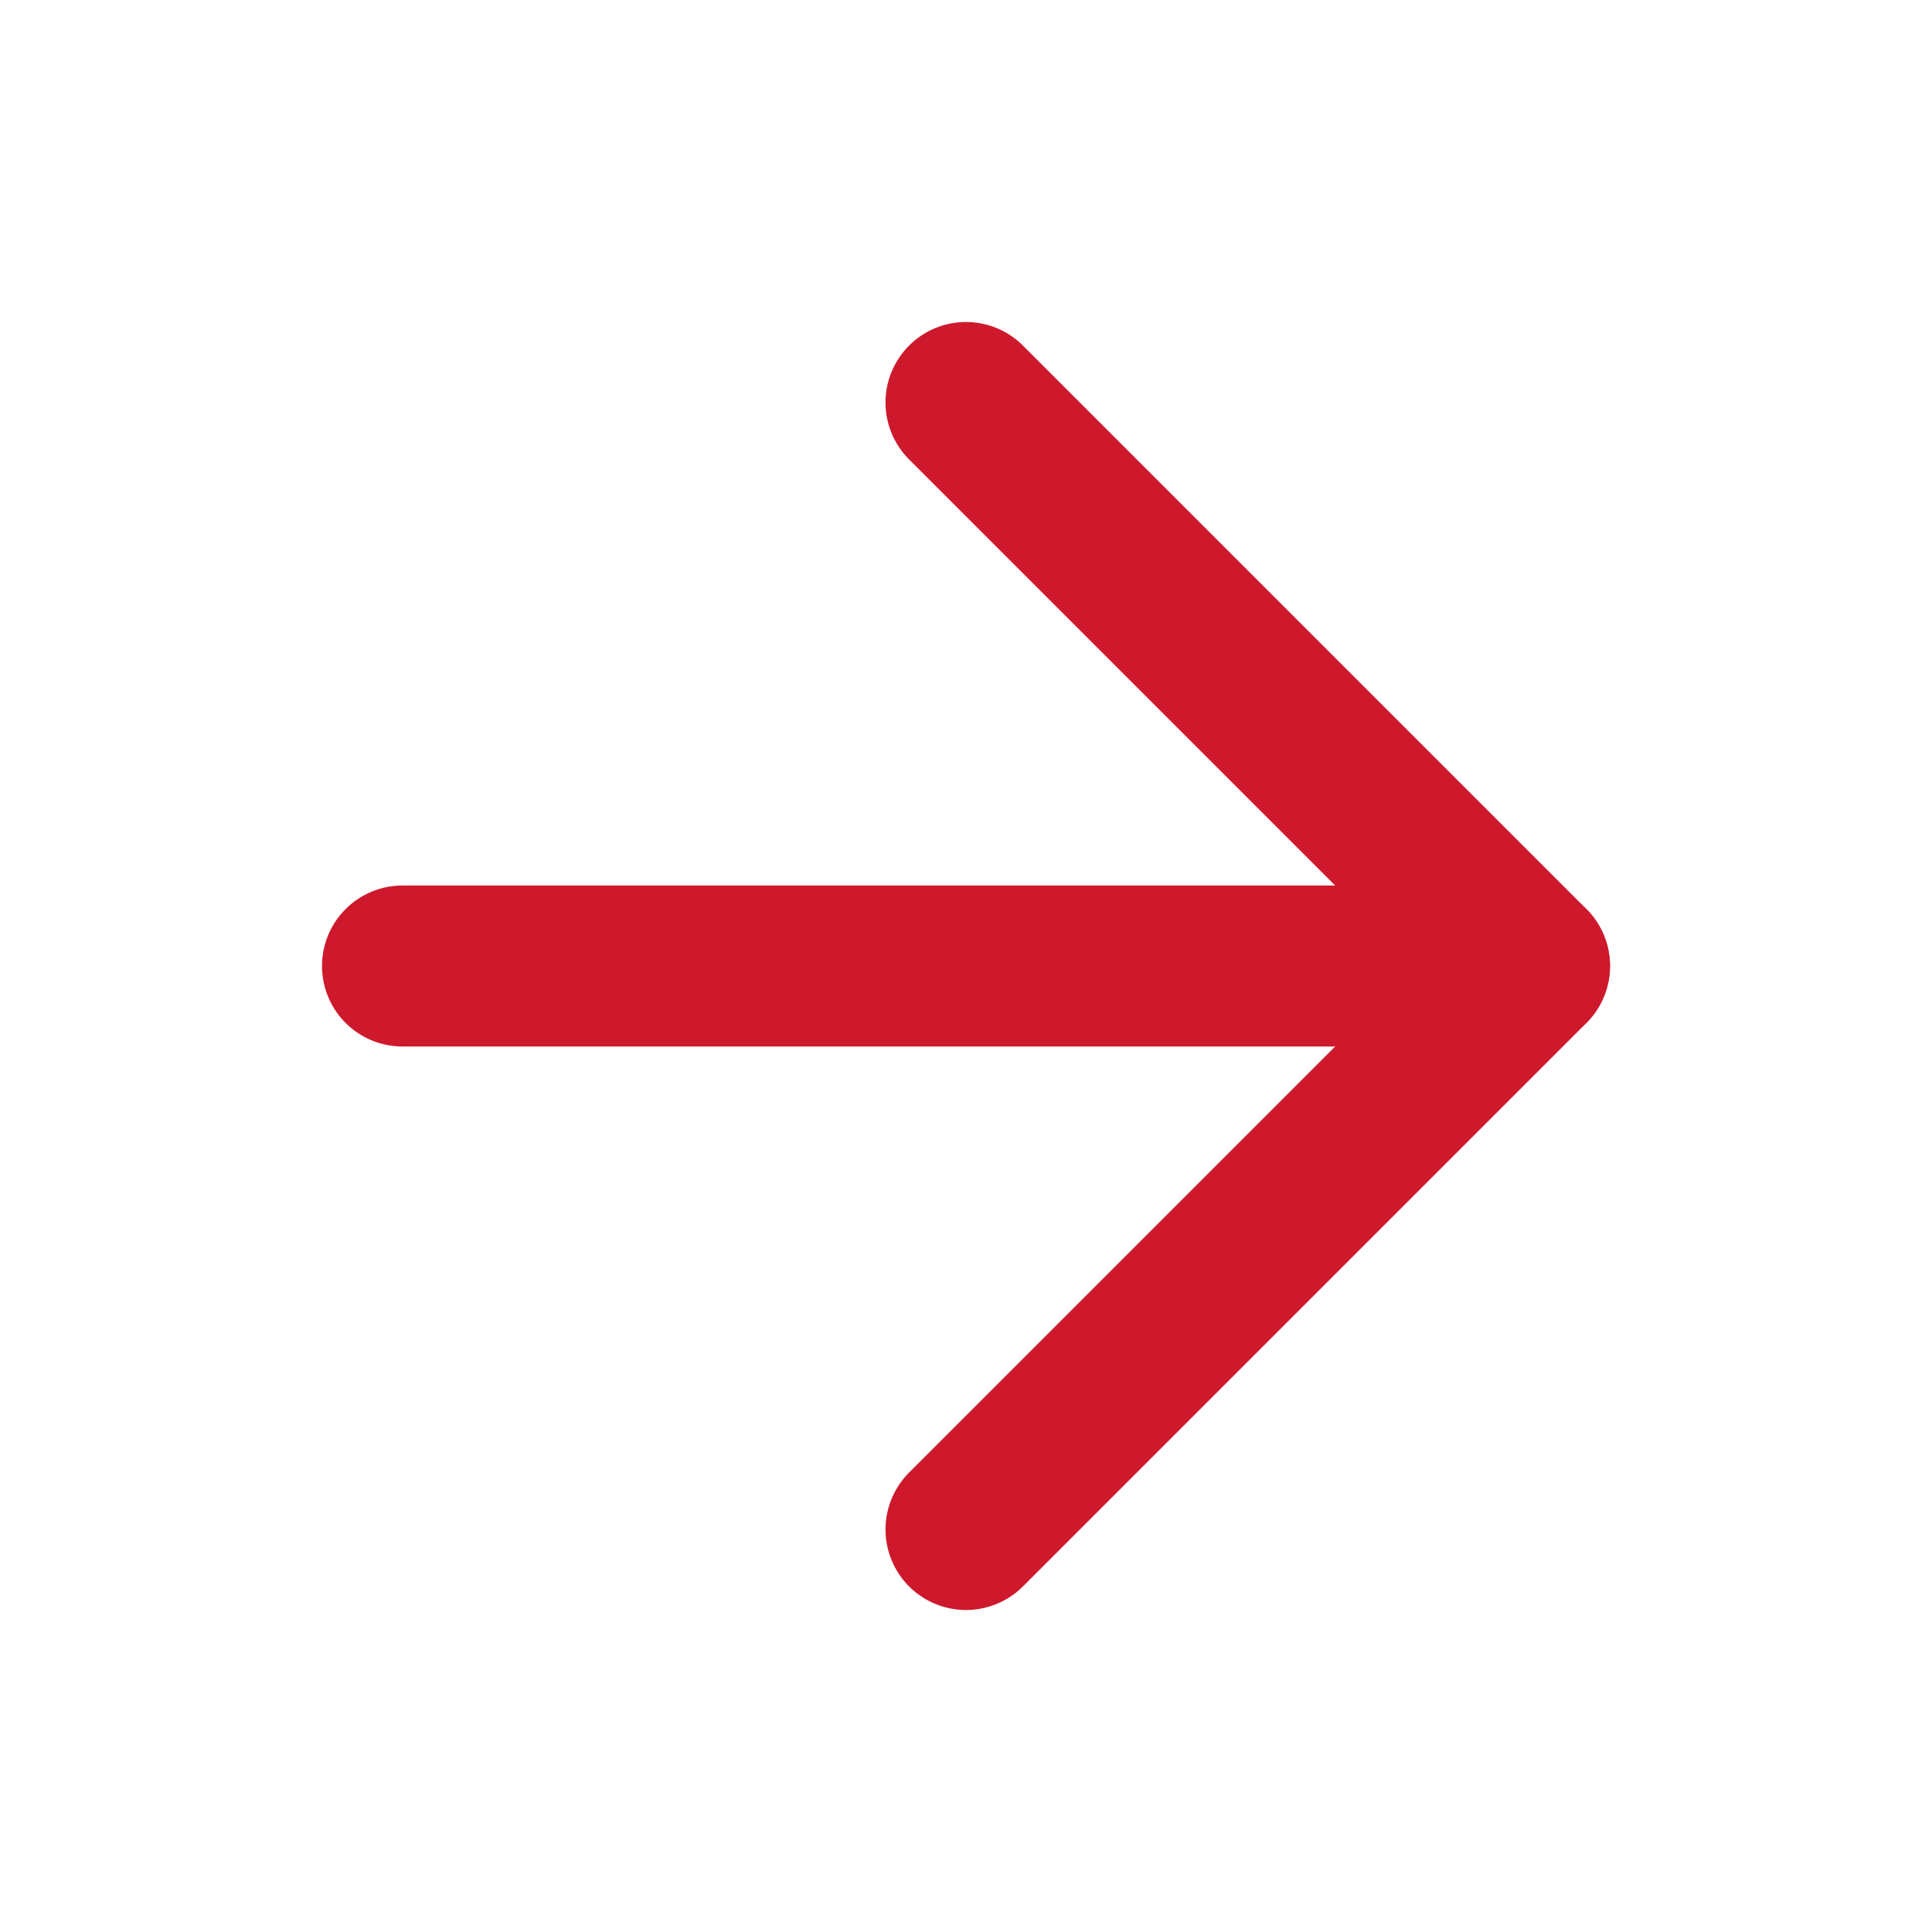 <svg width="24" height="24" viewBox="0 0 24 24" fill="none" xmlns="http://www.w3.org/2000/svg">
<path d="M5 12H19" stroke="#CE192D" stroke-width="2" stroke-linecap="round" stroke-linejoin="round"/>
<path d="M12 5L19 12L12 19" stroke="#CE192D" stroke-width="2" stroke-linecap="round" stroke-linejoin="round"/>
</svg>
